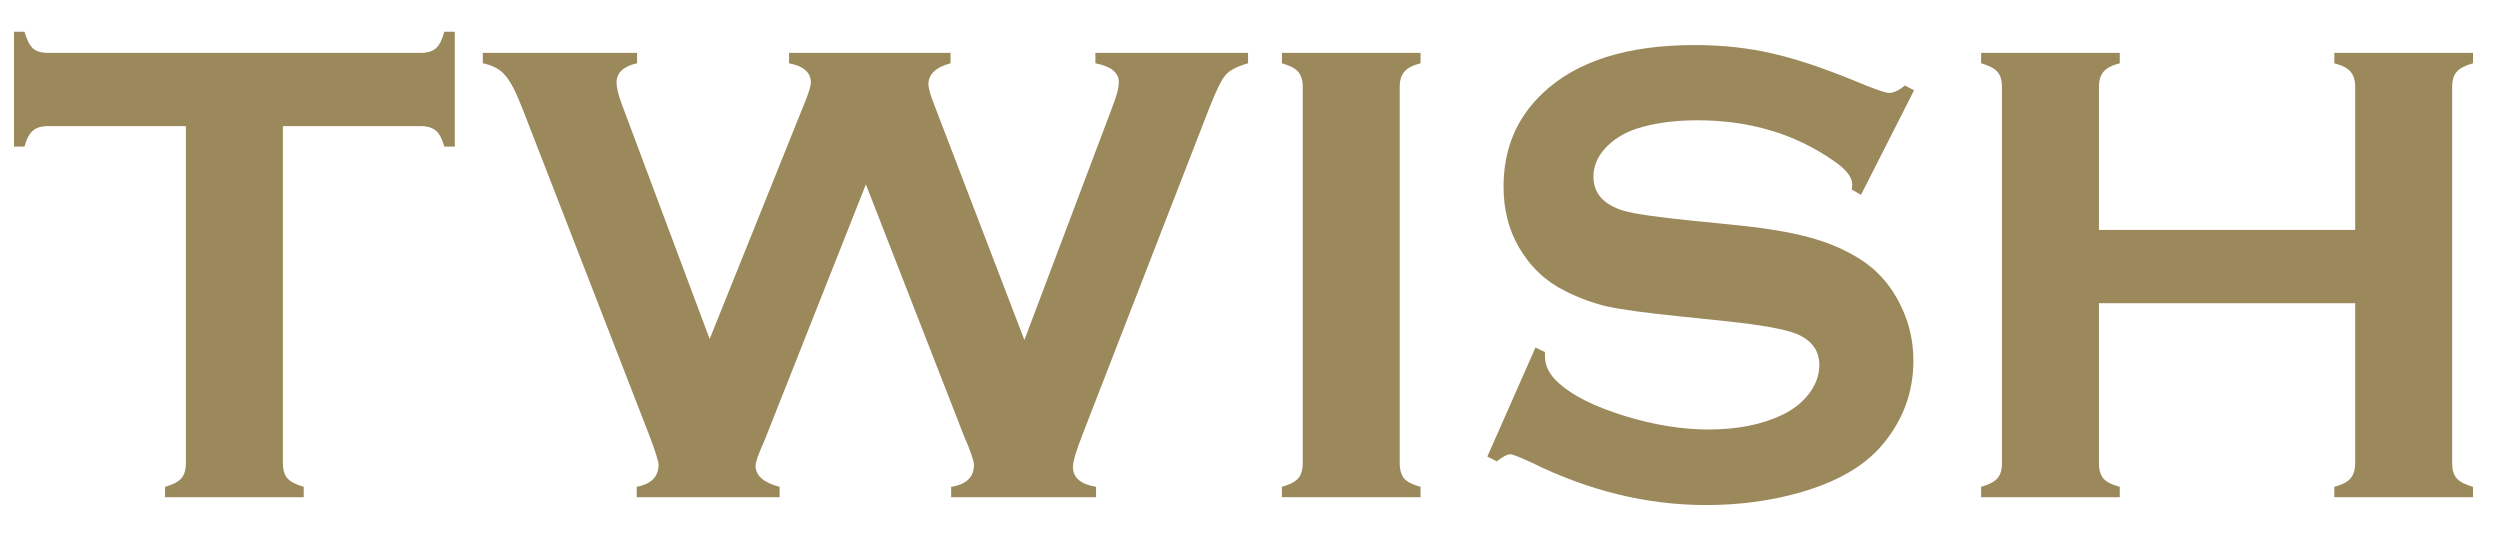 <?xml version="1.0" encoding="UTF-8"?> <svg xmlns="http://www.w3.org/2000/svg" width="45" height="10" viewBox="0 0 45 10" fill="none"><path d="M42.393 5.458H37.781V8.341C37.781 8.458 37.809 8.55 37.863 8.616C37.922 8.679 38.02 8.727 38.156 8.763V8.95H35.66V8.763C35.801 8.723 35.898 8.673 35.953 8.61C36.008 8.548 36.035 8.458 36.035 8.341V1.561C36.035 1.444 36.008 1.354 35.953 1.292C35.898 1.229 35.801 1.179 35.66 1.139V0.952H38.156V1.139C38.016 1.175 37.918 1.225 37.863 1.292C37.809 1.354 37.781 1.444 37.781 1.561V4.139H42.393V1.561C42.393 1.444 42.365 1.354 42.311 1.292C42.256 1.225 42.158 1.175 42.018 1.139V0.952H44.514V1.139C44.373 1.179 44.276 1.229 44.221 1.292C44.166 1.354 44.139 1.444 44.139 1.561V8.341C44.139 8.458 44.166 8.548 44.221 8.61C44.276 8.673 44.373 8.723 44.514 8.763V8.95H42.018V8.763C42.154 8.727 42.25 8.679 42.305 8.616C42.363 8.55 42.393 8.458 42.393 8.341V5.458Z" fill="#9B895C"></path><path d="M34.453 1.626L33.498 3.507L33.334 3.413C33.338 3.374 33.34 3.343 33.34 3.319C33.34 3.186 33.227 3.044 33 2.891C32.305 2.407 31.488 2.165 30.551 2.165C30.137 2.165 29.772 2.216 29.455 2.317C29.225 2.395 29.037 2.513 28.893 2.669C28.752 2.825 28.682 2.995 28.682 3.179C28.682 3.479 28.863 3.684 29.227 3.794C29.414 3.848 29.817 3.907 30.434 3.97L31.354 4.063C31.901 4.122 32.342 4.202 32.678 4.304C33.018 4.405 33.318 4.548 33.58 4.731C33.846 4.923 34.055 5.175 34.207 5.487C34.363 5.8 34.441 6.134 34.441 6.489C34.441 7.052 34.26 7.552 33.897 7.989C33.568 8.388 33.059 8.682 32.367 8.874C31.852 9.018 31.299 9.091 30.709 9.091C29.651 9.091 28.605 8.837 27.574 8.329C27.355 8.227 27.225 8.177 27.182 8.177C27.131 8.177 27.051 8.22 26.942 8.305L26.772 8.218L27.639 6.255L27.809 6.337C27.809 6.372 27.809 6.397 27.809 6.413C27.809 6.589 27.893 6.751 28.061 6.899C28.314 7.126 28.707 7.321 29.238 7.485C29.77 7.649 30.273 7.731 30.75 7.731C31.27 7.731 31.713 7.643 32.08 7.468C32.283 7.37 32.445 7.241 32.566 7.081C32.688 6.917 32.748 6.747 32.748 6.571C32.748 6.305 32.605 6.116 32.32 6.003C32.121 5.925 31.719 5.852 31.113 5.786L30.211 5.692C29.605 5.63 29.178 5.571 28.928 5.516C28.678 5.458 28.428 5.366 28.178 5.241C27.822 5.065 27.543 4.802 27.34 4.45C27.156 4.134 27.064 3.77 27.064 3.36C27.064 2.684 27.297 2.126 27.762 1.684C28.371 1.102 29.285 0.811 30.504 0.811C31.016 0.811 31.492 0.864 31.934 0.97C32.375 1.071 32.926 1.261 33.586 1.538C33.813 1.628 33.951 1.673 34.002 1.673C34.084 1.673 34.18 1.628 34.289 1.538L34.453 1.626Z" fill="#9B895C"></path><path d="M23.449 8.335V1.561C23.449 1.444 23.422 1.354 23.367 1.292C23.313 1.229 23.215 1.179 23.074 1.139V0.952H25.57V1.139C25.43 1.175 25.332 1.225 25.277 1.292C25.223 1.354 25.195 1.444 25.195 1.561V8.335C25.195 8.456 25.223 8.55 25.277 8.616C25.336 8.679 25.434 8.727 25.57 8.763V8.95H23.074V8.763C23.215 8.723 23.313 8.673 23.367 8.61C23.422 8.548 23.449 8.456 23.449 8.335Z" fill="#9B895C"></path><path d="M15.586 3.319L13.758 7.936C13.652 8.171 13.6 8.319 13.6 8.382C13.6 8.561 13.744 8.688 14.033 8.763V8.95H11.461V8.763C11.723 8.712 11.854 8.579 11.854 8.364C11.854 8.305 11.799 8.132 11.69 7.843L9.399 1.942C9.285 1.649 9.182 1.452 9.088 1.35C8.998 1.245 8.865 1.175 8.69 1.139V0.952H11.467V1.139C11.221 1.194 11.098 1.309 11.098 1.485C11.098 1.575 11.129 1.704 11.191 1.872L12.774 6.102L14.485 1.848C14.559 1.665 14.596 1.544 14.596 1.485C14.596 1.305 14.465 1.19 14.203 1.139V0.952H17.11V1.139C16.844 1.21 16.711 1.337 16.711 1.52C16.711 1.583 16.744 1.7 16.811 1.872L18.439 6.12L20.016 1.942C20.098 1.735 20.139 1.581 20.139 1.479C20.139 1.307 19.998 1.194 19.717 1.139V0.952H22.465V1.139C22.27 1.194 22.135 1.264 22.061 1.35C21.986 1.436 21.889 1.634 21.768 1.942L19.477 7.843C19.367 8.124 19.313 8.311 19.313 8.405C19.313 8.597 19.451 8.716 19.729 8.763V8.95H17.121V8.763C17.395 8.72 17.531 8.589 17.531 8.37C17.531 8.296 17.471 8.12 17.35 7.843L15.586 3.319Z" fill="#9B895C"></path><path d="M5.092 2.27V8.335C5.092 8.456 5.119 8.548 5.174 8.61C5.229 8.673 5.326 8.723 5.467 8.763V8.95H2.971V8.763C3.111 8.723 3.209 8.673 3.264 8.61C3.318 8.548 3.346 8.456 3.346 8.335V2.27H0.861C0.744 2.27 0.654 2.298 0.592 2.352C0.529 2.403 0.479 2.499 0.44 2.639H0.252V0.571H0.44C0.482 0.716 0.533 0.815 0.592 0.87C0.654 0.925 0.744 0.952 0.861 0.952H7.57C7.691 0.952 7.783 0.925 7.846 0.87C7.908 0.815 7.959 0.716 7.998 0.571H8.186V2.639H7.998C7.959 2.499 7.908 2.403 7.846 2.352C7.783 2.298 7.691 2.27 7.57 2.27H5.092Z" fill="#9B895C"></path></svg> 